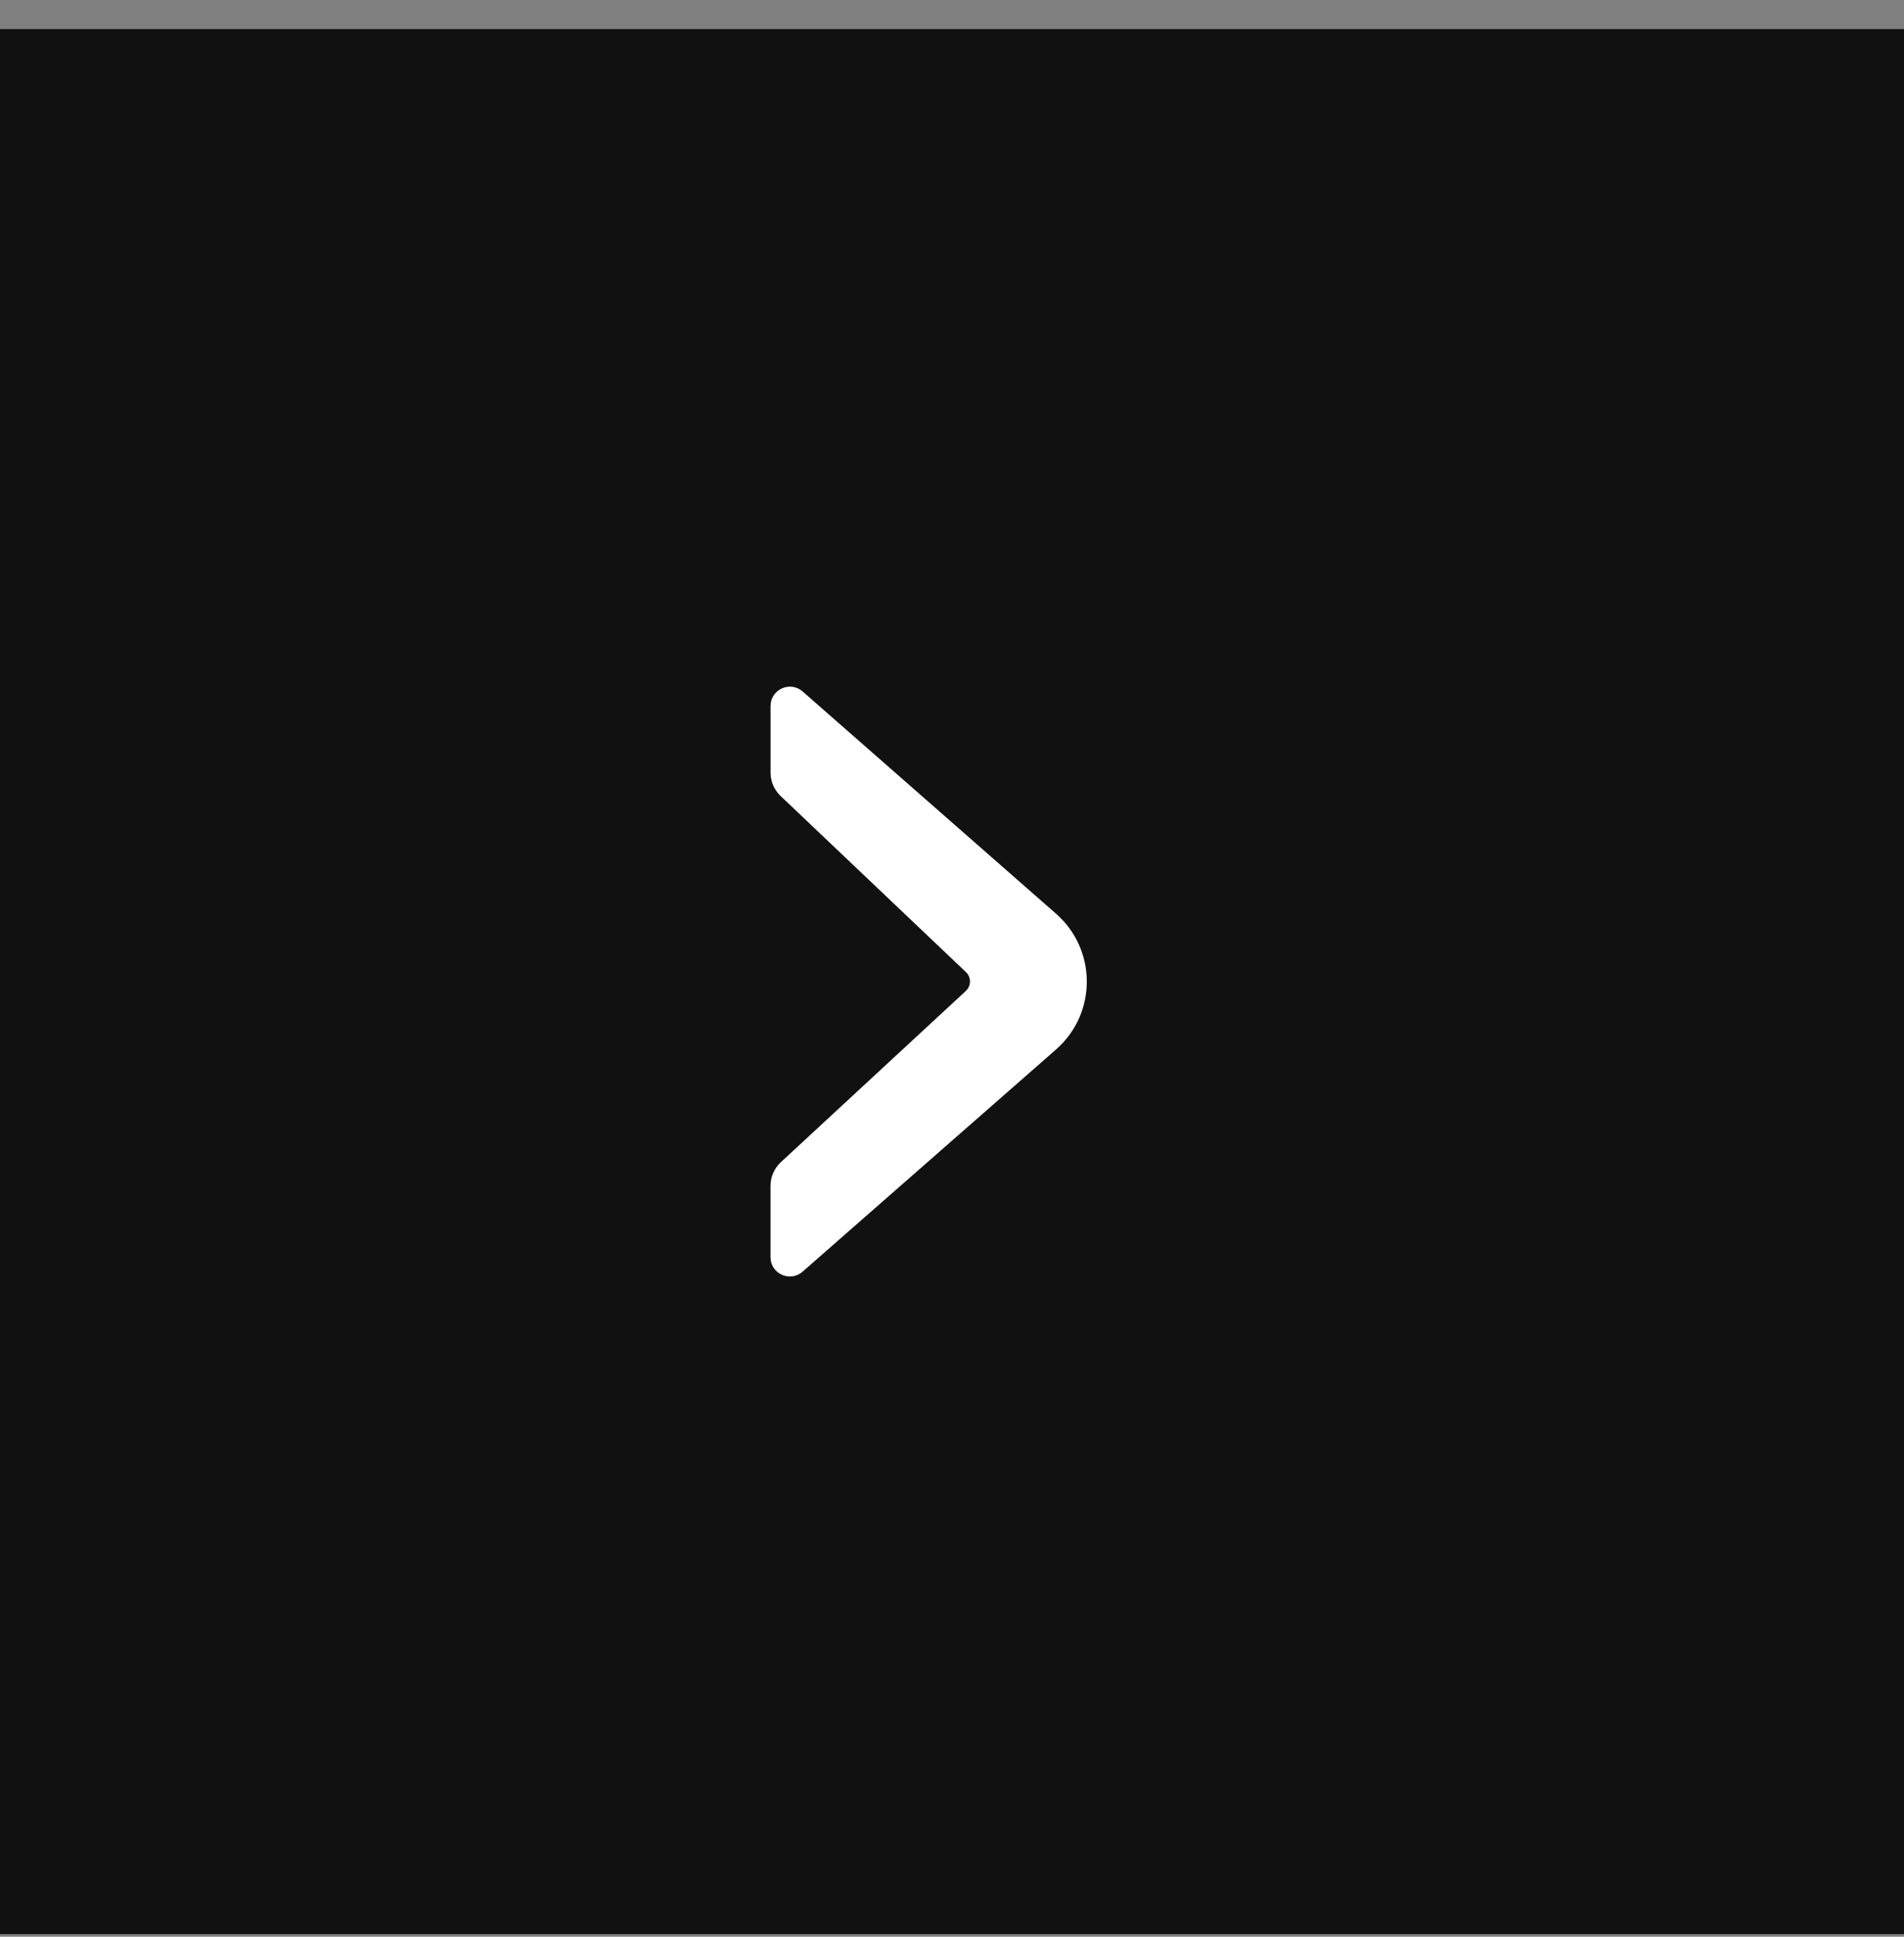<svg width="60" height="61" viewBox="0 0 60 61" fill="none" xmlns="http://www.w3.org/2000/svg">
<rect x="0" y="0" width="60" height="61" fill="#808080" stroke="none"/>
<rect width="60" height="60" transform="matrix(-1 0 0 1 60 0.917)" fill="black" fill-opacity="0.87"/>
<path fill-rule="evenodd" clip-rule="evenodd" d="M24.607 36.604C24.399 36.797 24.281 37.067 24.281 37.35L24.281 39.595C24.28 40.118 24.897 40.398 25.291 40.053L33.278 33.055C34.571 31.923 34.571 29.911 33.279 28.779L25.293 21.779C24.899 21.434 24.282 21.714 24.282 22.237L24.282 24.334C24.282 24.612 24.396 24.878 24.598 25.07L30.44 30.618C30.61 30.78 30.608 31.052 30.436 31.211L24.607 36.604Z" fill="white"/>
</svg>
